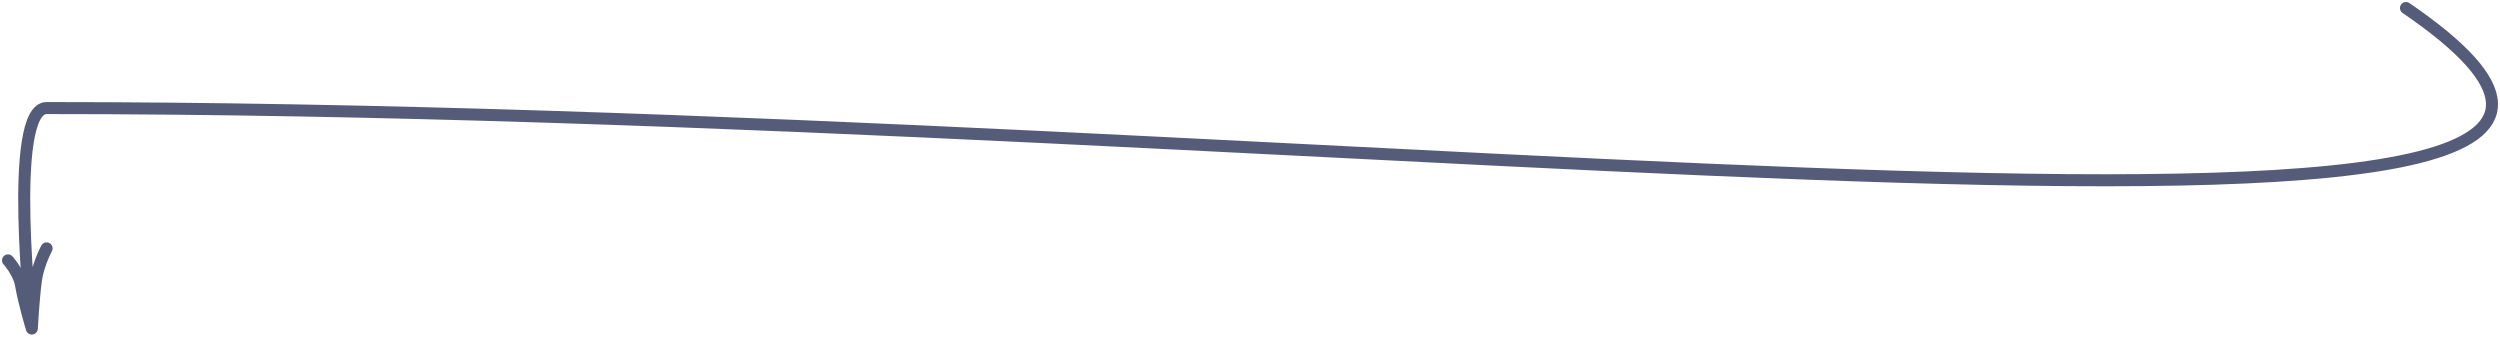 <svg width="312" height="42" viewBox="0 0 312 42" fill="none" xmlns="http://www.w3.org/2000/svg">
<path d="M300.266 1C358.084 40.5 171.213 13.481 5.815 13.486C0.898 13.487 3.97 41 3.97 41M3.97 41C3.97 41 4.163 37.359 4.48 34.995C4.748 32.995 5.815 30.996 5.815 30.996M3.97 41C3.97 41 3.033 37.924 2.606 35.495C2.341 33.99 1 32.496 1 32.496" stroke="#555C79" stroke-width="1.5" stroke-linecap="round"/>
</svg>
